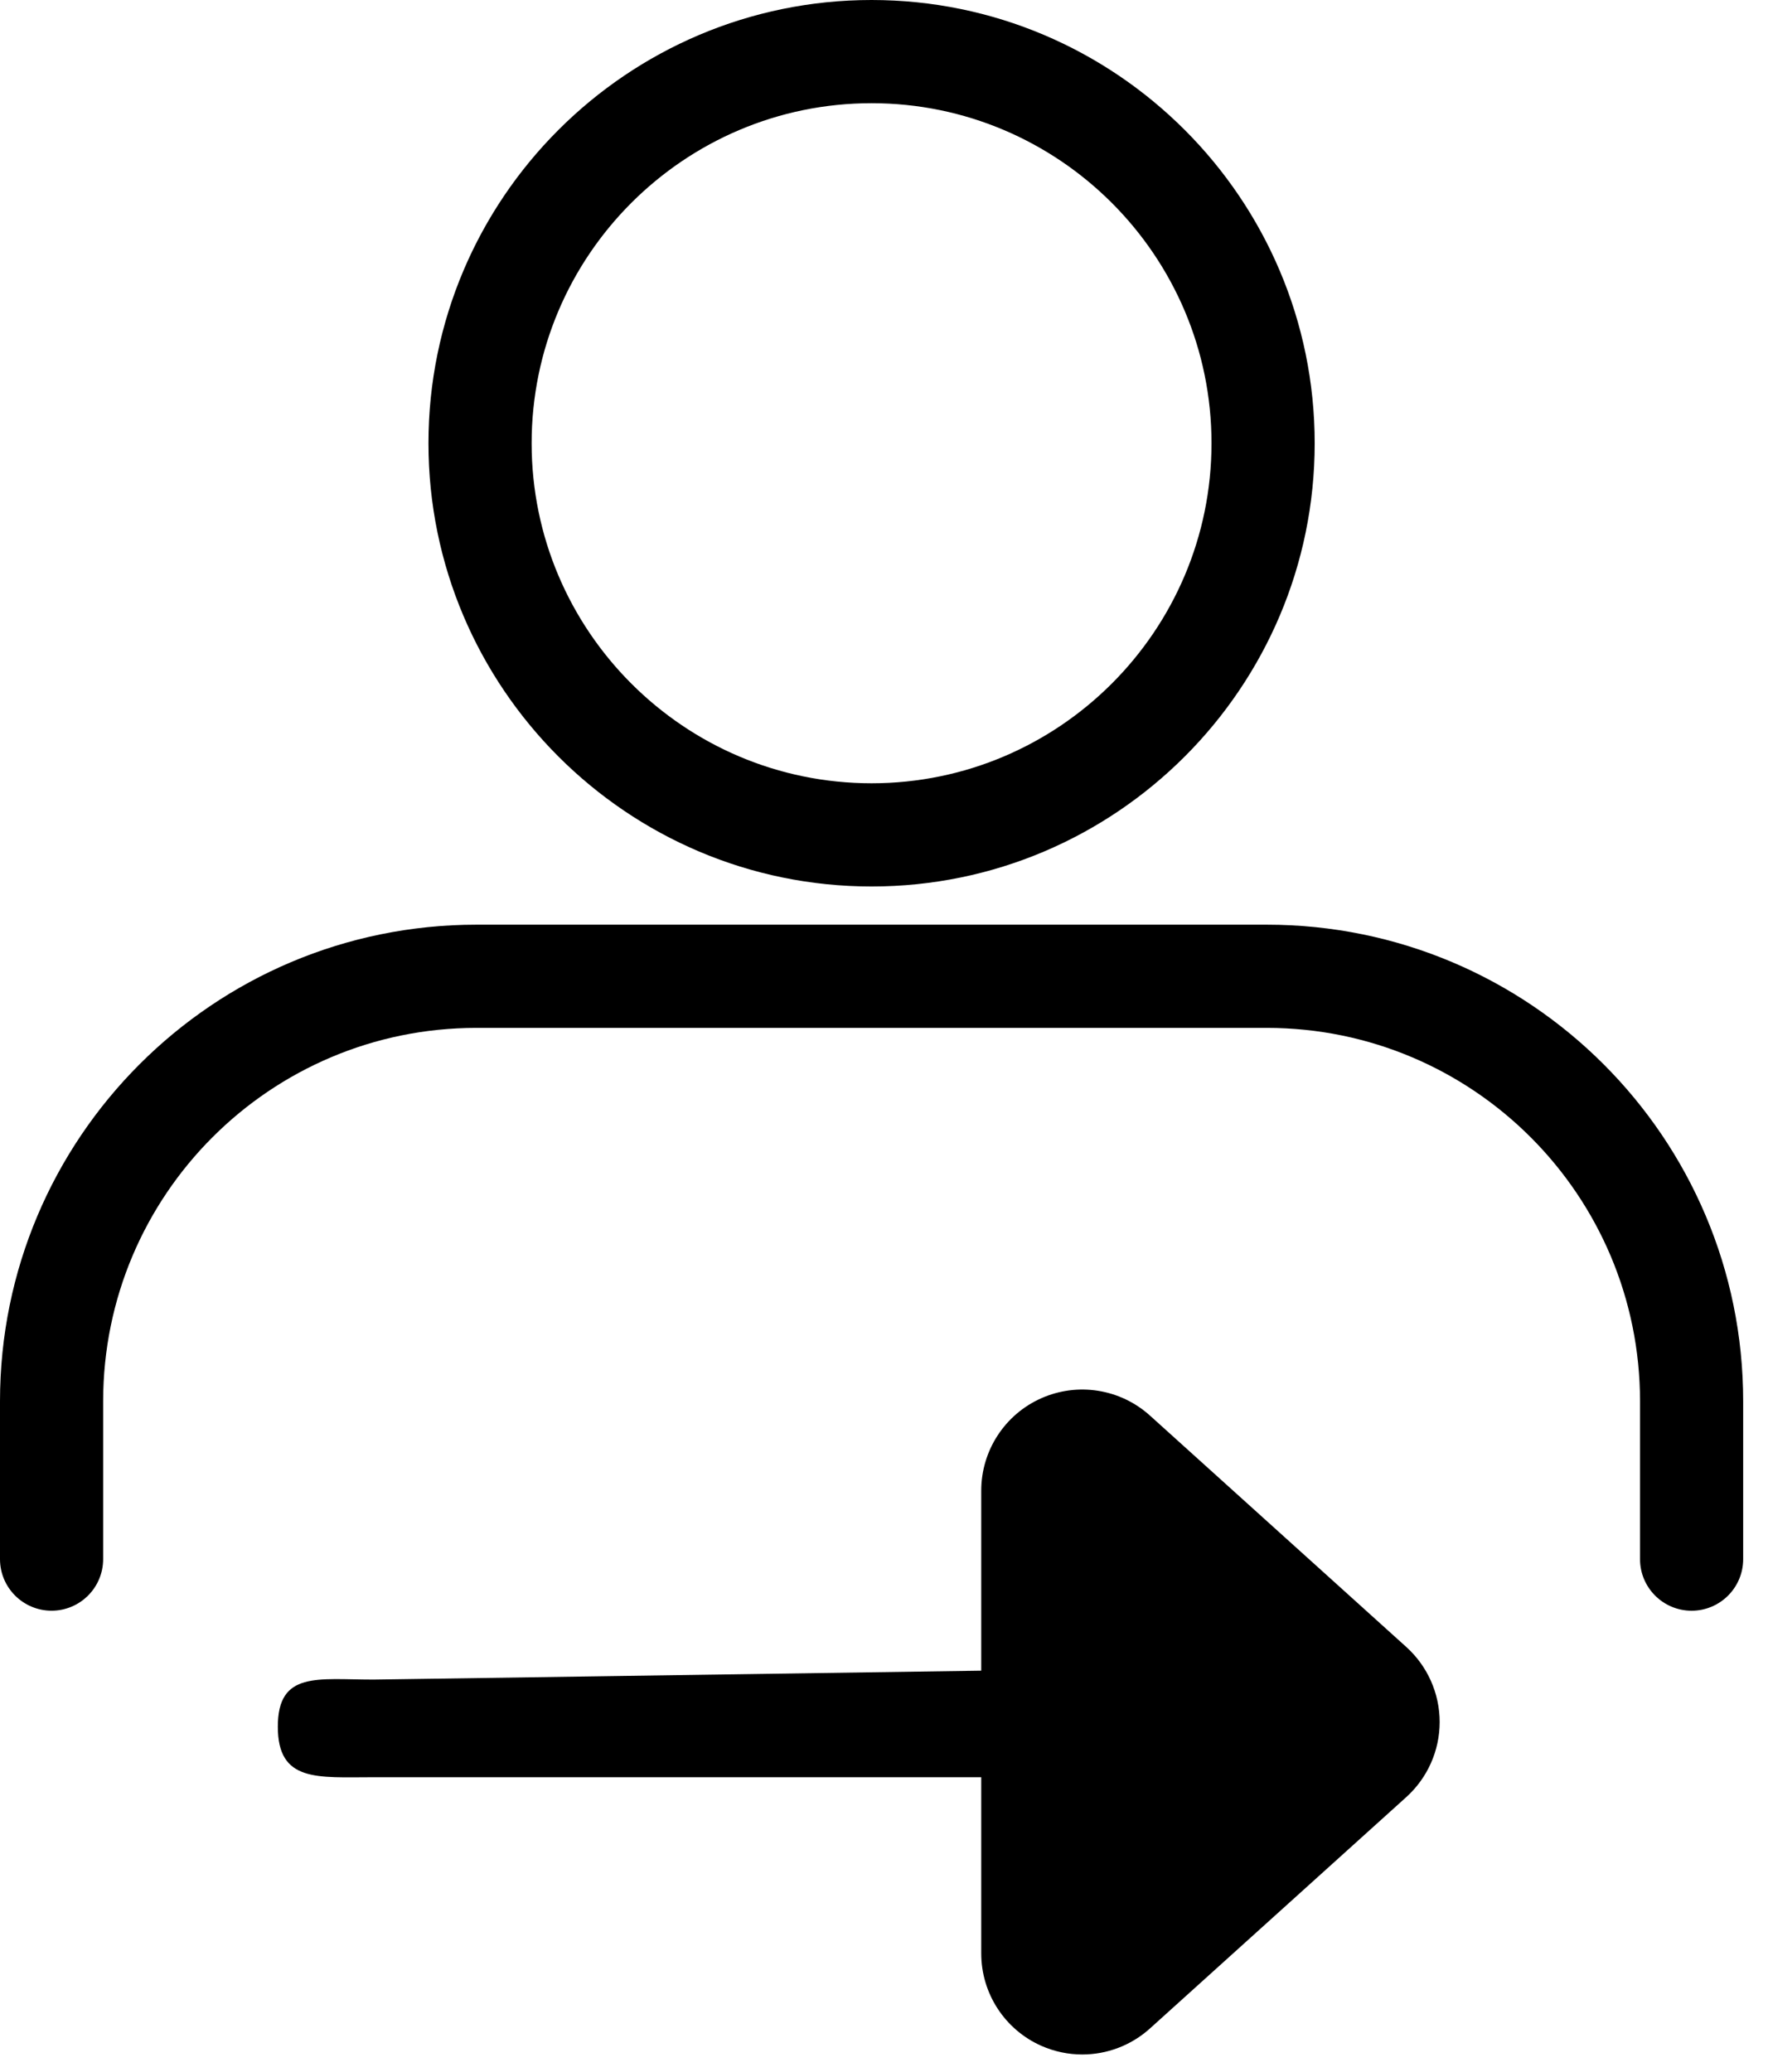 <svg width="70" height="82" viewBox="0 0 70 82" fill="none" xmlns="http://www.w3.org/2000/svg">
<path d="M50.153 36.6H18.865C8.446 36.6 0 45.046 0 55.465V61.711C0 62.839 0.914 63.753 2.042 63.753C3.17 63.753 4.084 62.839 4.084 61.711V55.465C4.084 47.302 10.701 40.685 18.864 40.685H50.152C58.315 40.685 64.933 47.303 64.933 55.466V61.712C64.933 62.84 65.847 63.754 66.975 63.754C68.103 63.754 69.017 62.84 69.017 61.712V55.466C69.018 45.046 60.571 36.6 50.153 36.6Z" fill="black"/>
<path d="M34.508 35.088C44.182 35.088 52.052 27.218 52.052 17.544C52.052 7.87 44.182 0 34.508 0C24.834 0 16.964 7.87 16.964 17.544C16.964 27.218 24.834 35.088 34.508 35.088ZM34.508 4.085C41.93 4.085 47.967 10.123 47.967 17.544C47.967 24.965 41.929 31.003 34.508 31.003C27.086 31.003 21.049 24.965 21.049 17.544C21.049 10.122 27.087 4.085 34.508 4.085Z" fill="black"/>
<path d="M55.68 65.19L45.53 56.03C44.356 54.971 42.67 54.703 41.225 55.345C39.781 55.987 38.85 57.42 38.85 59V66.127L14.782 66.48C12.573 66.48 11 66.136 11 68.345C11 70.554 12.573 70.345 14.782 70.345H38.85V77.319C38.85 78.9 39.781 80.332 41.225 80.974C41.747 81.205 42.3 81.319 42.849 81.319C43.821 81.319 44.78 80.965 45.53 80.289L55.68 71.13C56.52 70.371 57 69.292 57 68.16C57 67.028 56.52 65.949 55.68 65.19Z" fill="black"/>
</svg>
